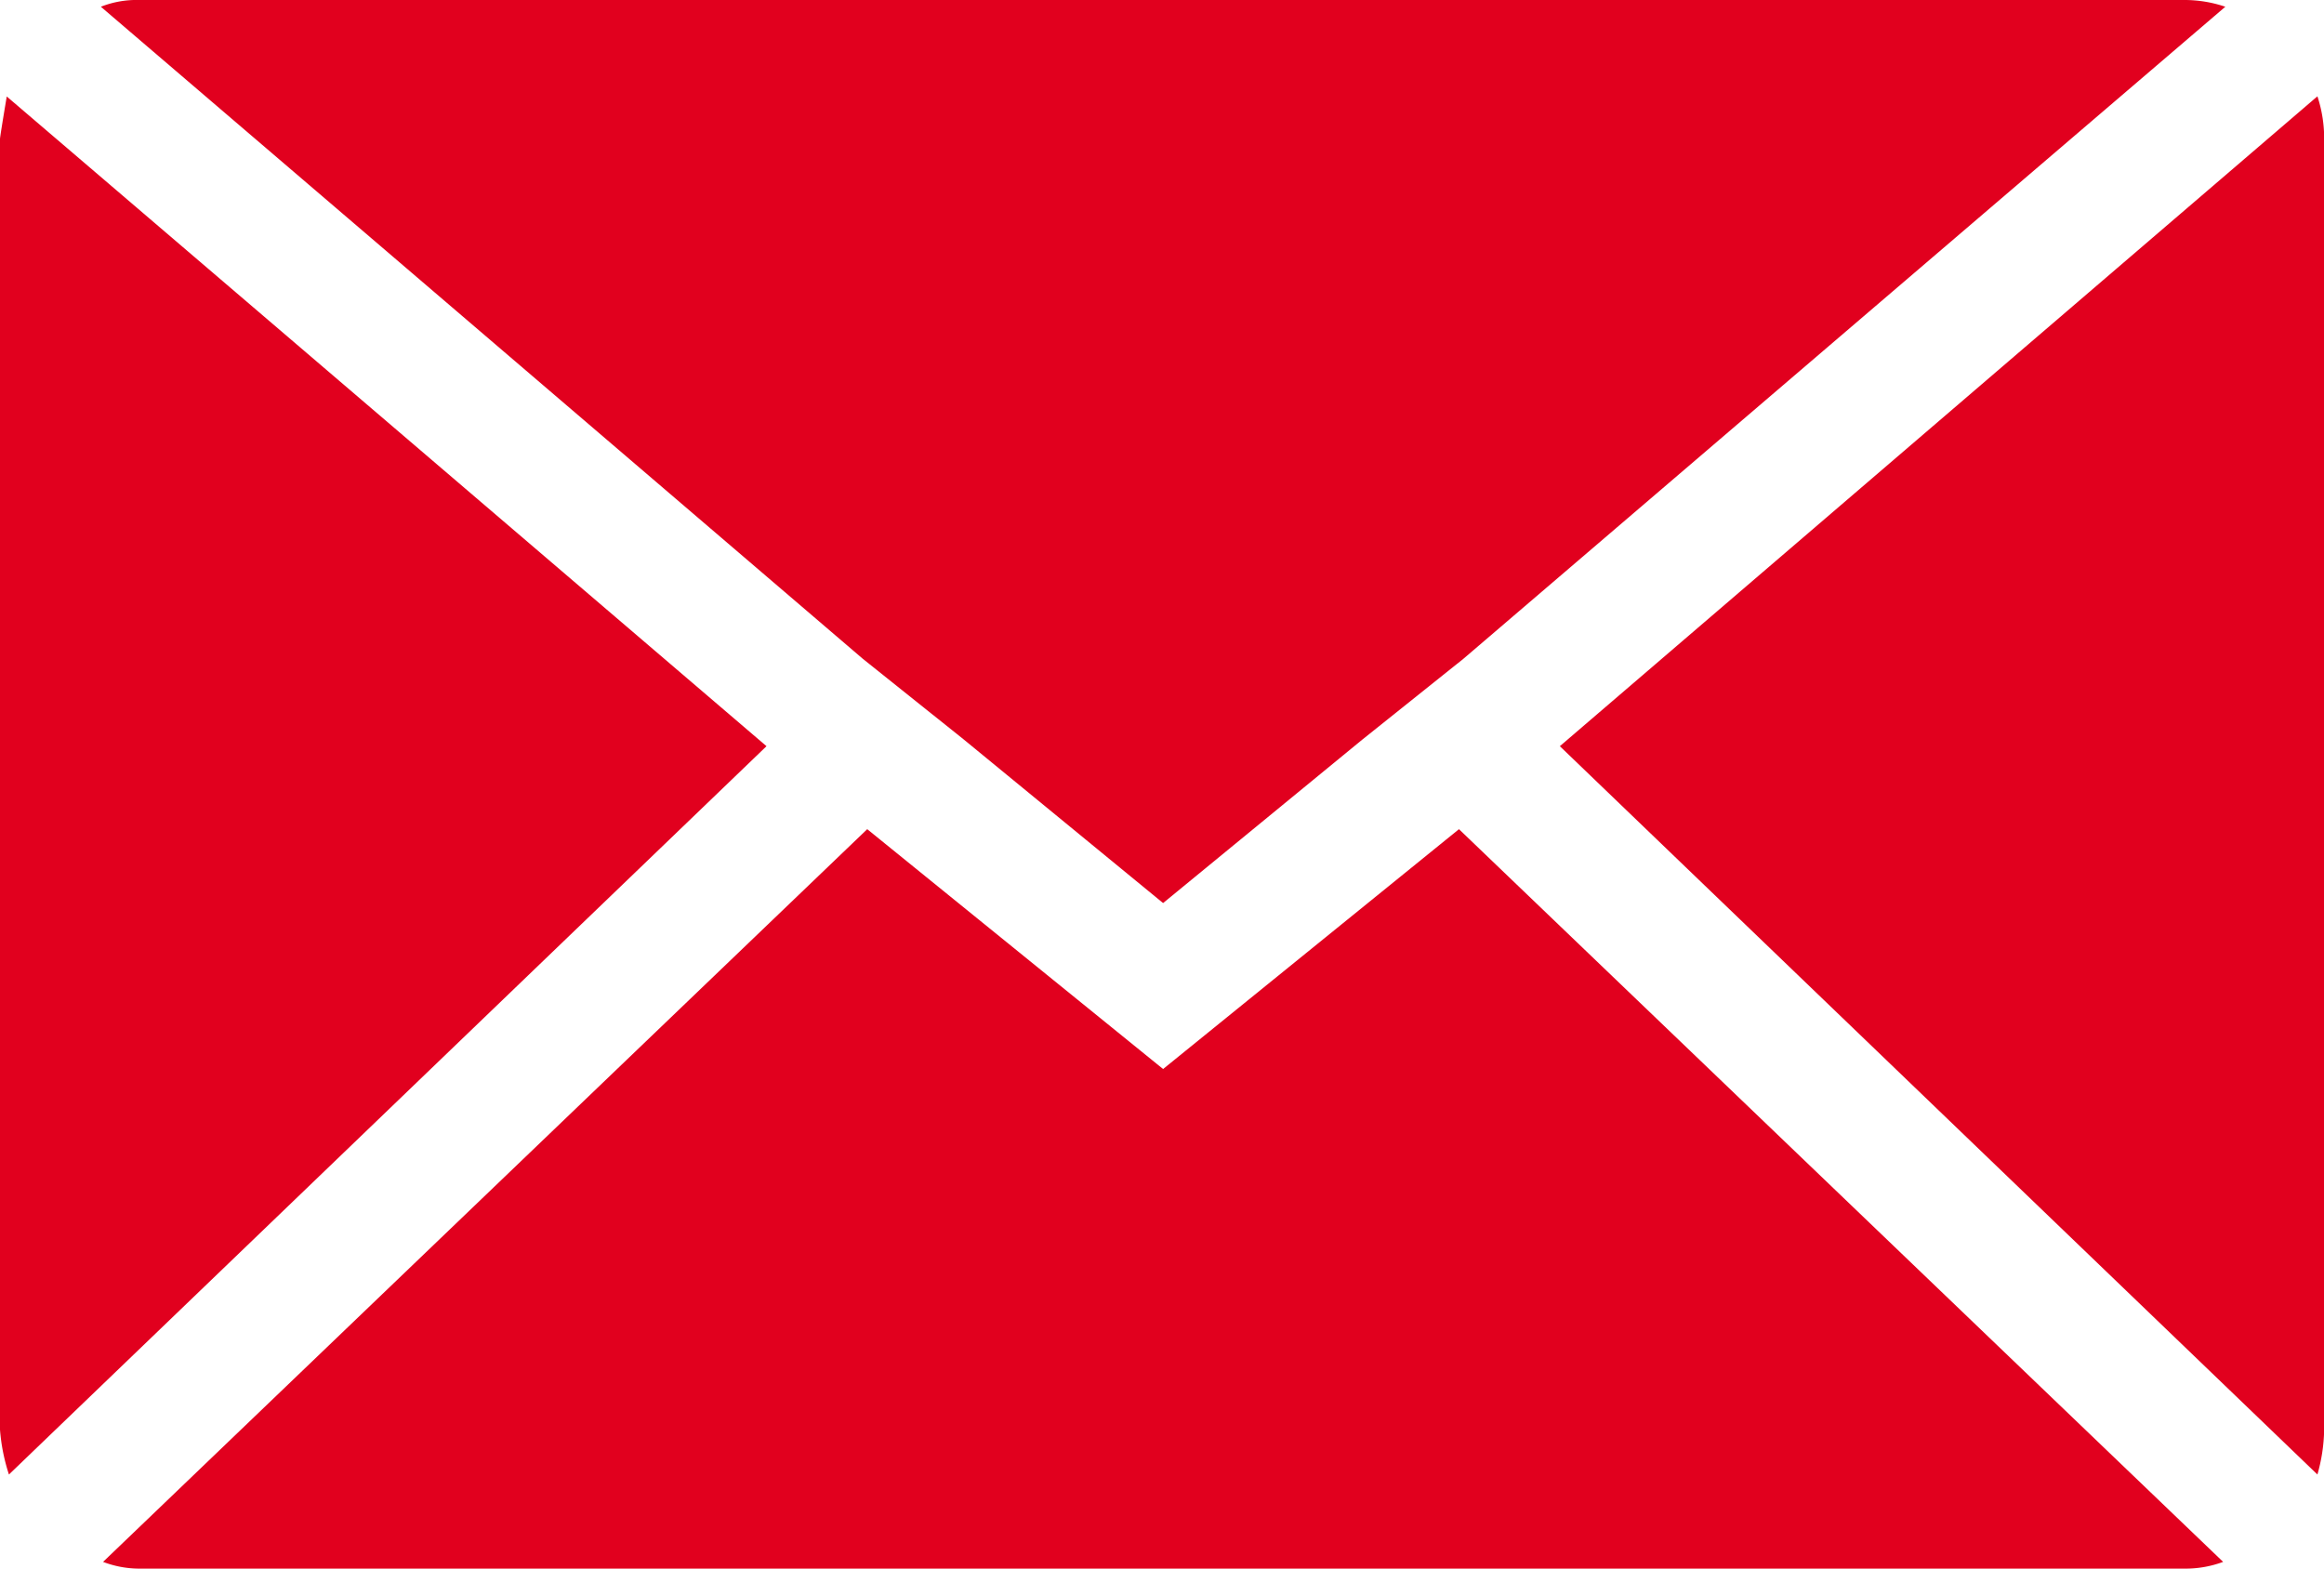 <svg xmlns="http://www.w3.org/2000/svg" width="14.814" height="10" viewBox="0 0 14.814 10">
  <path id="Icon_zocial-email" data-name="Icon zocial-email" d="M.072,13.182V4.954q0-.014.043-.271L4.958,8.825.129,13.468a1.211,1.211,0,0,1-.057-.286ZM.715,4.111a.616.616,0,0,1,.243-.043H14a.809.809,0,0,1,.257.043L9.4,8.268l-.643.514L7.486,9.825,6.215,8.782l-.643-.514Zm.014,9.914L5.6,9.354l1.886,1.529L9.372,9.354l4.871,4.671a.686.686,0,0,1-.243.043H.958a.647.647,0,0,1-.229-.043Zm9.286-5.2,4.829-4.143a.853.853,0,0,1,.043.271v8.229a1.1,1.1,0,0,1-.043.286Z" transform="translate(-0.072 -4.068)" fill="#e1001e"/>
</svg>
